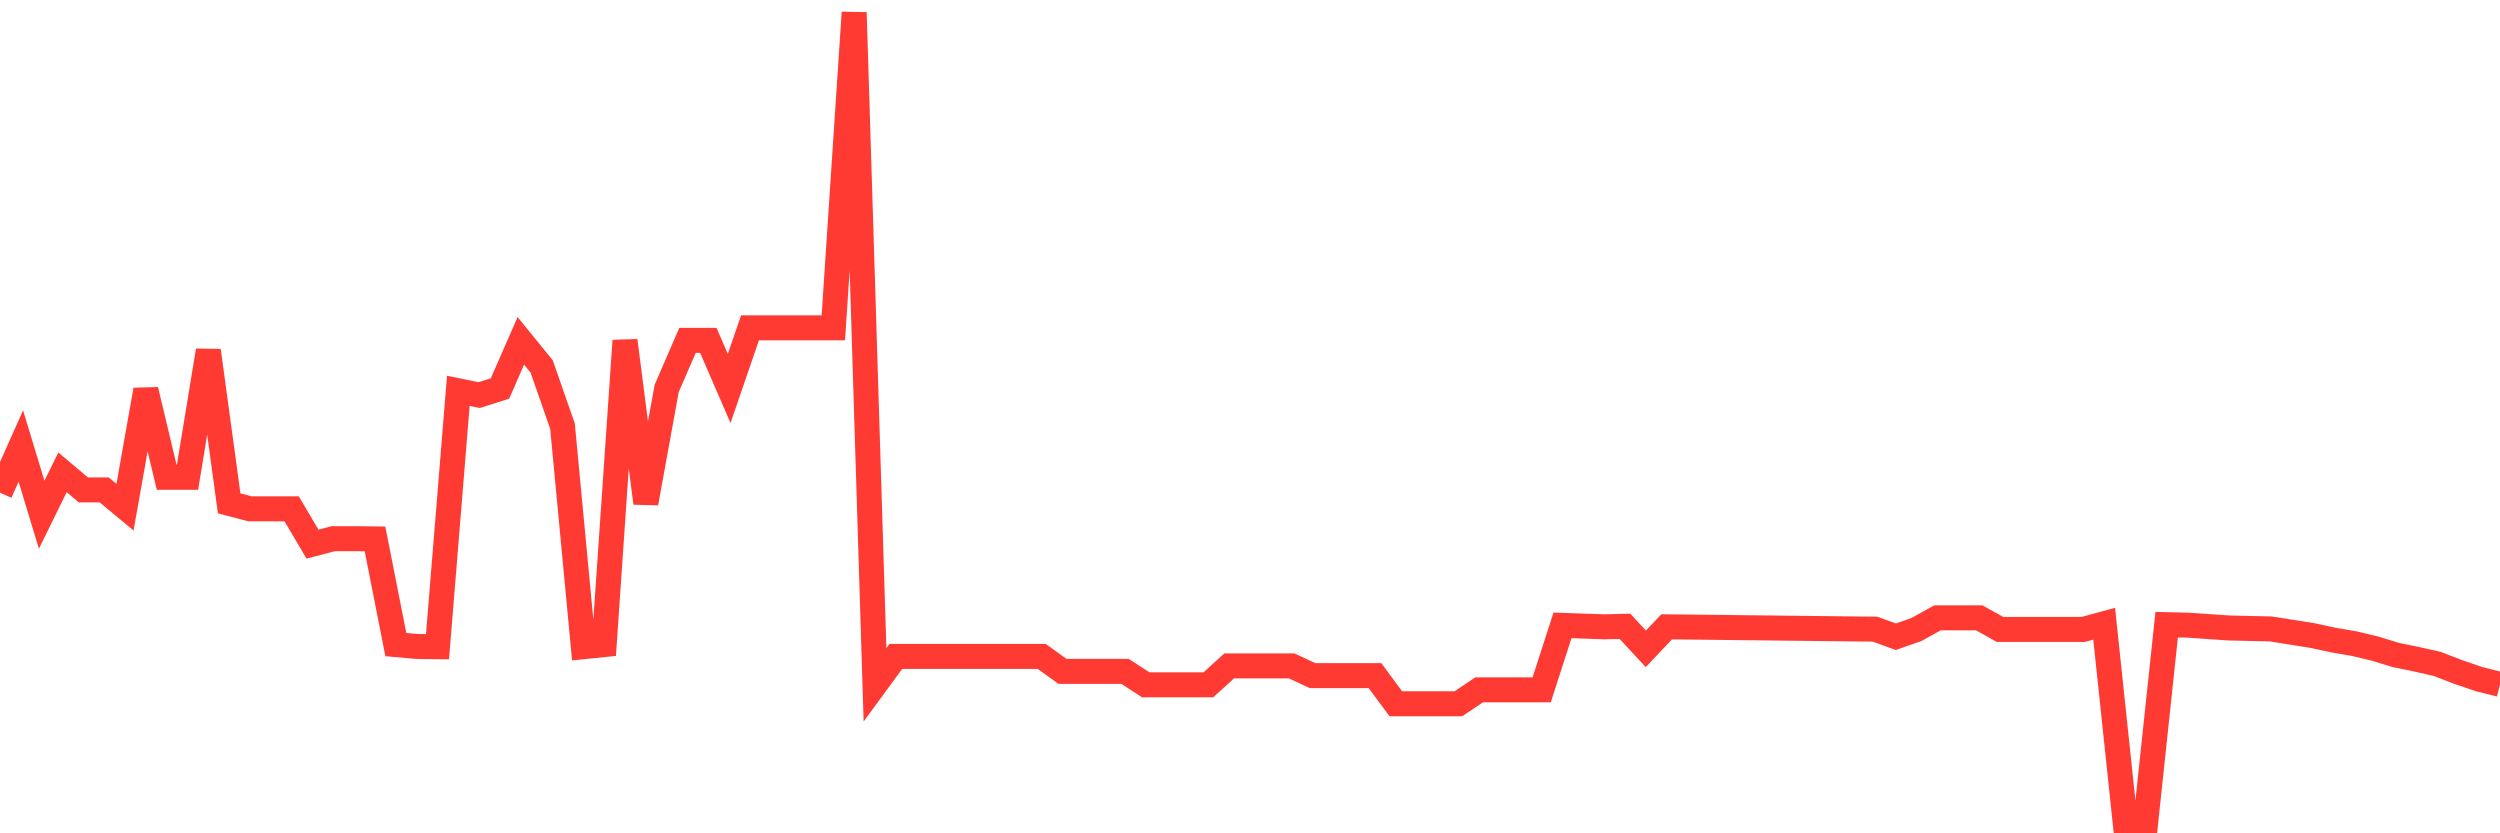 <svg
  xmlns="http://www.w3.org/2000/svg"
  xmlns:xlink="http://www.w3.org/1999/xlink"
  width="120"
  height="40"
  viewBox="0 0 120 40"
  preserveAspectRatio="none"
>
  <polyline
    points="0,23.65 1,21.41 2,24.708 3,22.672 4,23.514 5,23.514 6,24.344 7,18.715 8,22.911 9,22.911 10,16.827 11,24.162 12,24.424 13,24.424 14,24.424 15,26.118 16,25.856 17,25.856 18,25.868 19,30.94 20,31.03 21,31.042 22,18.76 23,18.965 24,18.647 25,16.361 26,17.589 27,20.455 28,31.042 29,30.94 30,16.35 31,24.151 32,18.647 33,16.338 34,16.338 35,18.647 36,15.736 37,15.736 38,15.736 39,15.736 40,15.736 41,0.6 42,32.873 43,31.508 44,31.508 45,31.508 46,31.508 47,31.508 48,31.508 49,31.508 50,31.508 51,32.225 52,32.225 53,32.225 54,32.225 55,32.873 56,32.873 57,32.873 58,32.873 59,31.963 60,31.963 61,31.963 62,31.963 63,32.429 64,32.429 65,32.429 66,32.429 67,33.782 68,33.782 69,33.782 70,33.782 71,33.111 72,33.111 73,33.111 74,33.111 75,30.018 76,30.053 77,30.087 78,30.064 79,31.144 80,30.087 81,30.098 82,30.109 83,30.121 84,30.132 85,30.143 86,30.155 87,30.166 88,30.178 89,30.189 90,30.2 91,30.564 92,30.212 93,29.655 94,29.655 95,29.655 96,30.212 97,30.212 98,30.212 99,30.212 100,30.212 101,29.939 102,39.4 103,39.4 104,29.984 105,30.007 106,30.075 107,30.143 108,30.166 109,30.189 110,30.348 111,30.507 112,30.723 113,30.894 114,31.133 115,31.44 116,31.645 117,31.872 118,32.259 119,32.6 120,32.85"
    fill="none"
    stroke="#ff3a33"
    stroke-width="1.2"
  >
  </polyline>
</svg>